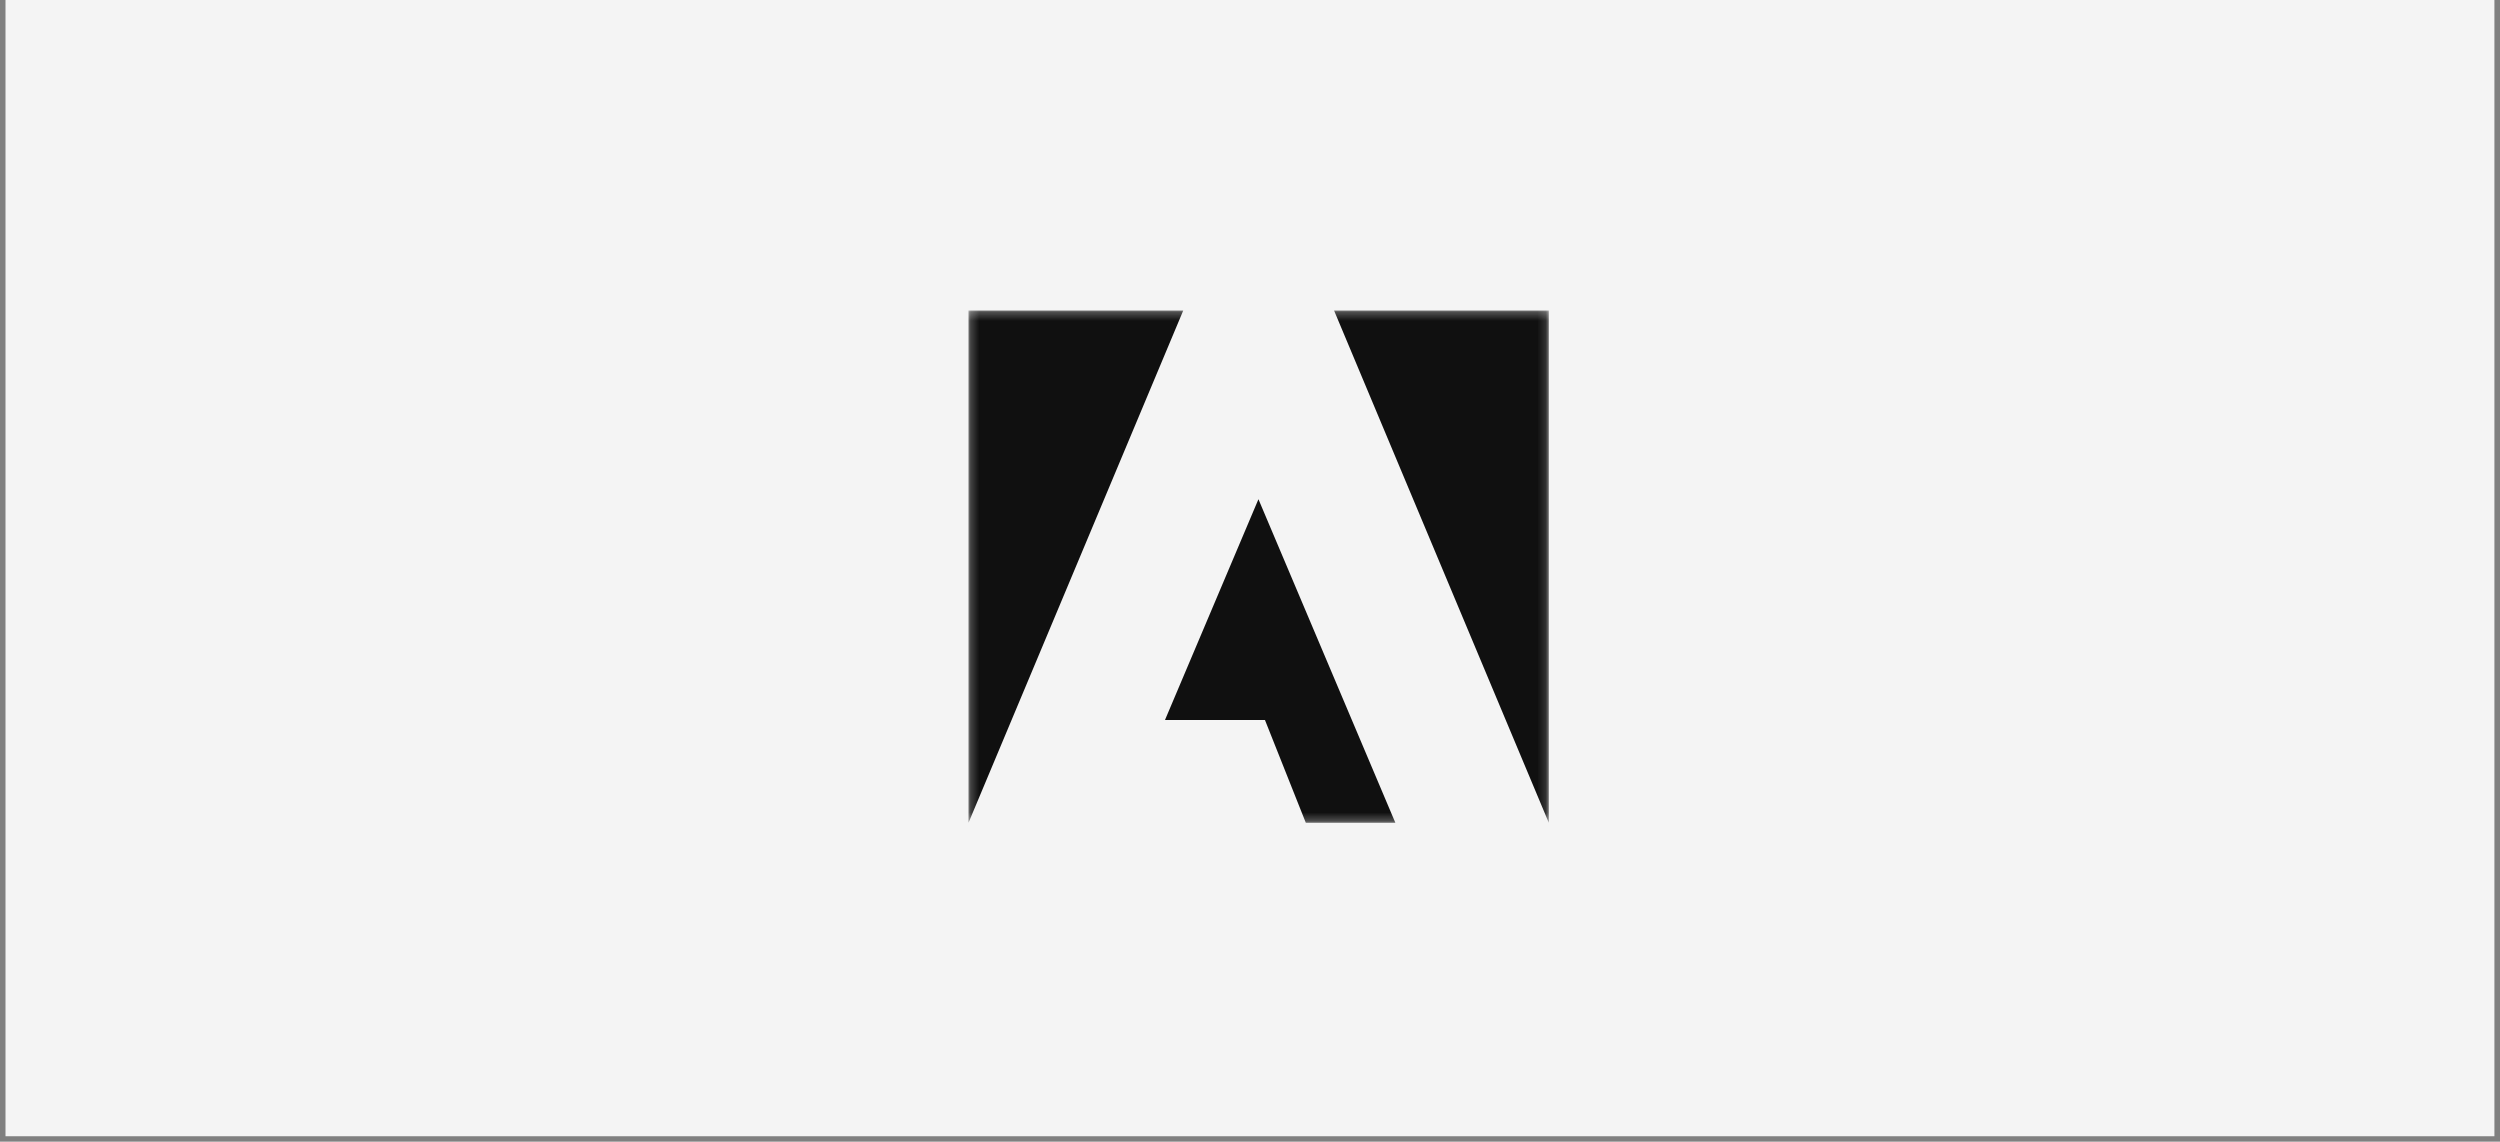 <svg width="300" height="137" viewBox="0 0 300 137" fill="none" xmlns="http://www.w3.org/2000/svg">
<rect x="0" y="0" width="300" height="137" fill="#808080" stroke="none"/>
<rect width="298.67" height="136.349" transform="translate(0.66)" fill="#F4F4F4"/>
<mask id="mask0_7107_20593" style="mask-type:luminance" maskUnits="userSpaceOnUse" x="116" y="37" width="70" height="62">
<path d="M185.86 37.266H116.218V98.739H185.86V37.266Z" fill="white"/>
</mask>
<g mask="url(#mask0_7107_20593)">
<path d="M160.089 37.266H185.859V98.739L160.089 37.266Z" fill="#101010"/>
<path d="M141.988 37.266H116.218V98.739L141.988 37.266Z" fill="#101010"/>
<path d="M151.013 59.906L167.445 98.737H156.699L151.795 86.401H139.797L151.013 59.906Z" fill="#101010"/>
</g>
</svg>
